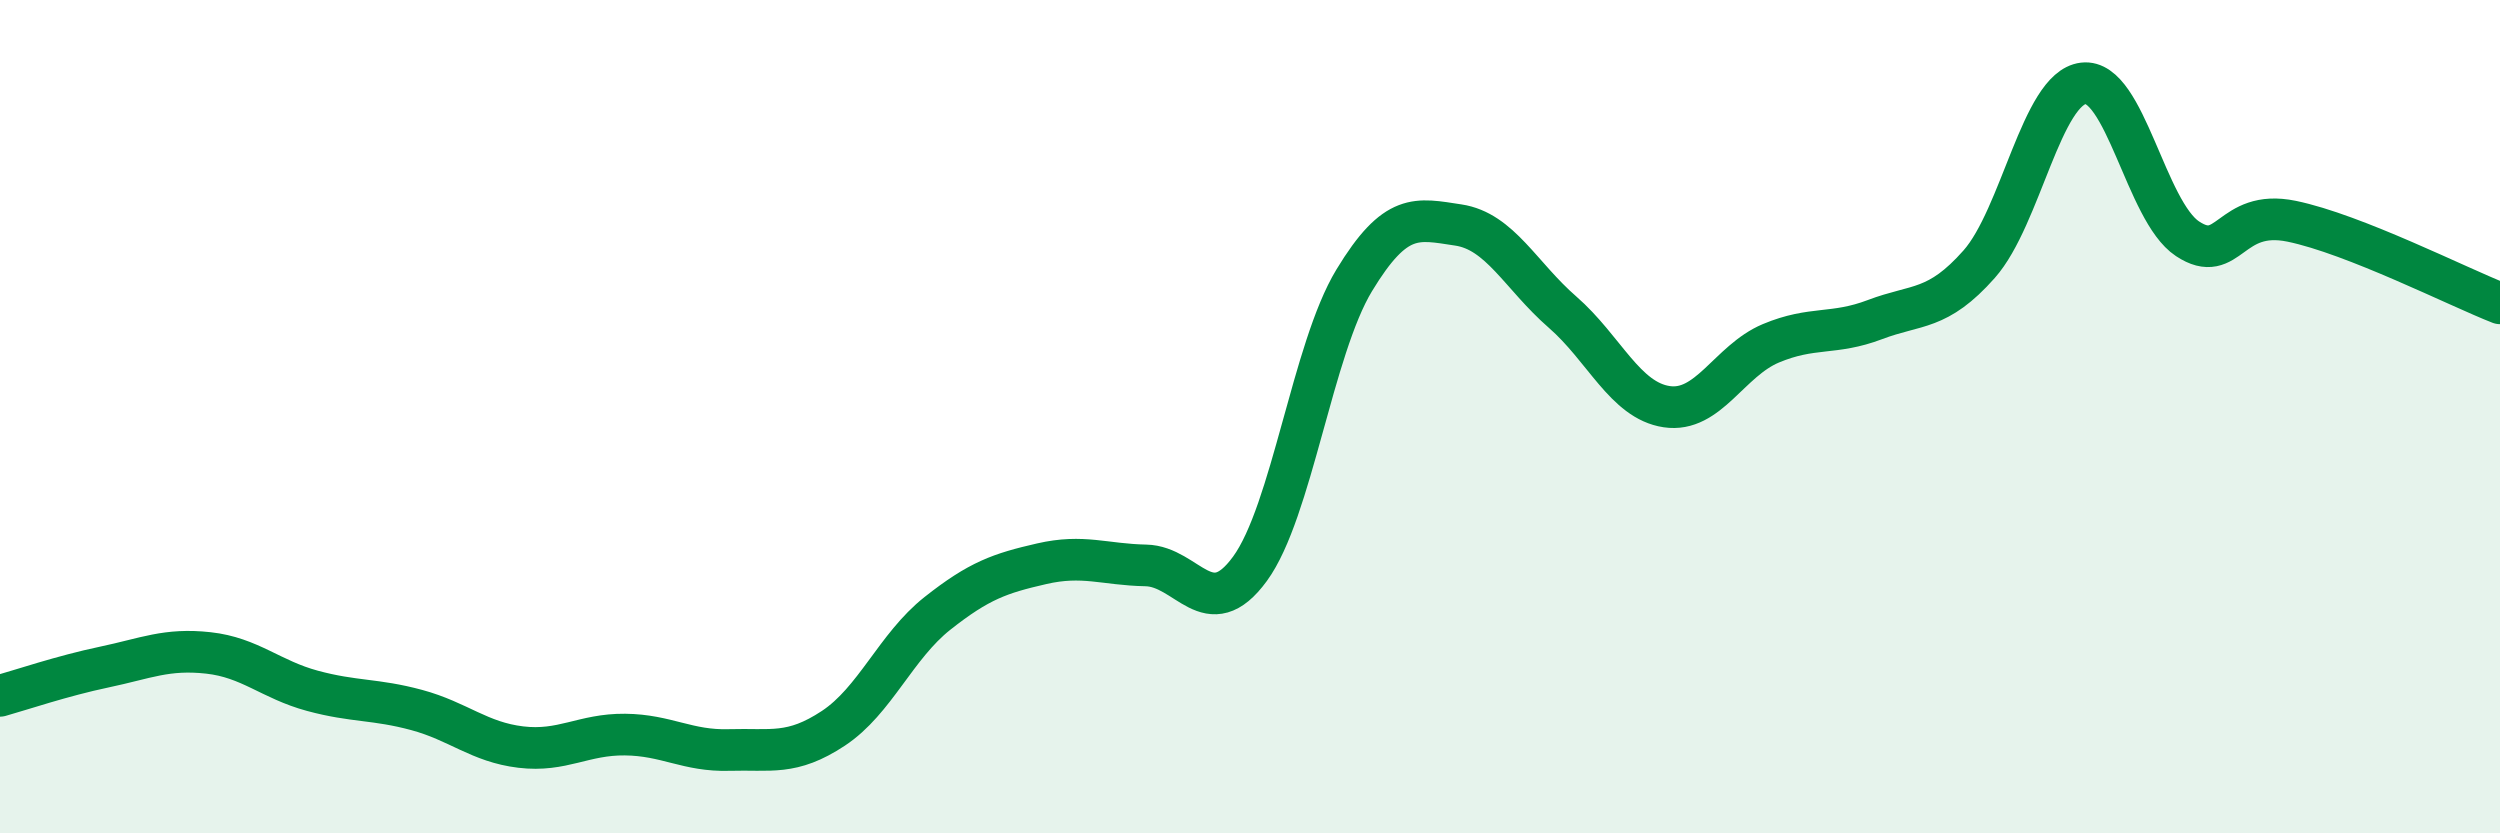 
    <svg width="60" height="20" viewBox="0 0 60 20" xmlns="http://www.w3.org/2000/svg">
      <path
        d="M 0,16.7 C 0.5,16.56 1.5,16.22 2.5,16.01 C 3.5,15.8 4,15.56 5,15.67 C 6,15.78 6.5,16.31 7.5,16.58 C 8.5,16.85 9,16.77 10,17.04 C 11,17.31 11.5,17.81 12.5,17.93 C 13.5,18.05 14,17.62 15,17.63 C 16,17.64 16.5,18.03 17.5,18 C 18.5,17.97 19,18.14 20,17.48 C 21,16.82 21.5,15.51 22.5,14.72 C 23.5,13.93 24,13.76 25,13.53 C 26,13.3 26.5,13.55 27.5,13.57 C 28.5,13.59 29,15.02 30,13.65 C 31,12.28 31.5,8.38 32.5,6.73 C 33.5,5.08 34,5.25 35,5.4 C 36,5.55 36.5,6.62 37.5,7.49 C 38.5,8.36 39,9.61 40,9.76 C 41,9.91 41.5,8.66 42.5,8.24 C 43.5,7.82 44,8.05 45,7.67 C 46,7.29 46.5,7.47 47.5,6.34 C 48.5,5.21 49,2.12 50,2 C 51,1.88 51.5,5.07 52.5,5.73 C 53.5,6.39 53.5,5 55,5.31 C 56.5,5.62 59,6.89 60,7.28L60 20L0 20Z"
        fill="#008740"
        opacity="0.1"
        stroke-linecap="round"
        stroke-linejoin="round"
      />
      <path
        d="M 0,16.7 C 0.5,16.56 1.5,16.22 2.5,16.01 C 3.5,15.8 4,15.56 5,15.67 C 6,15.78 6.5,16.31 7.5,16.58 C 8.5,16.85 9,16.77 10,17.04 C 11,17.31 11.5,17.81 12.5,17.93 C 13.5,18.05 14,17.62 15,17.63 C 16,17.64 16.5,18.03 17.5,18 C 18.5,17.97 19,18.14 20,17.48 C 21,16.82 21.5,15.51 22.5,14.72 C 23.5,13.93 24,13.76 25,13.53 C 26,13.3 26.5,13.55 27.5,13.57 C 28.5,13.59 29,15.02 30,13.65 C 31,12.28 31.5,8.38 32.5,6.73 C 33.5,5.08 34,5.25 35,5.4 C 36,5.55 36.5,6.62 37.5,7.49 C 38.5,8.36 39,9.61 40,9.76 C 41,9.91 41.5,8.66 42.5,8.24 C 43.5,7.82 44,8.05 45,7.67 C 46,7.29 46.5,7.47 47.5,6.34 C 48.5,5.21 49,2.12 50,2 C 51,1.88 51.5,5.07 52.5,5.73 C 53.5,6.39 53.5,5 55,5.31 C 56.5,5.62 59,6.89 60,7.28"
        stroke="#008740"
        stroke-width="1"
        fill="none"
        stroke-linecap="round"
        stroke-linejoin="round"
      />
    </svg>
  